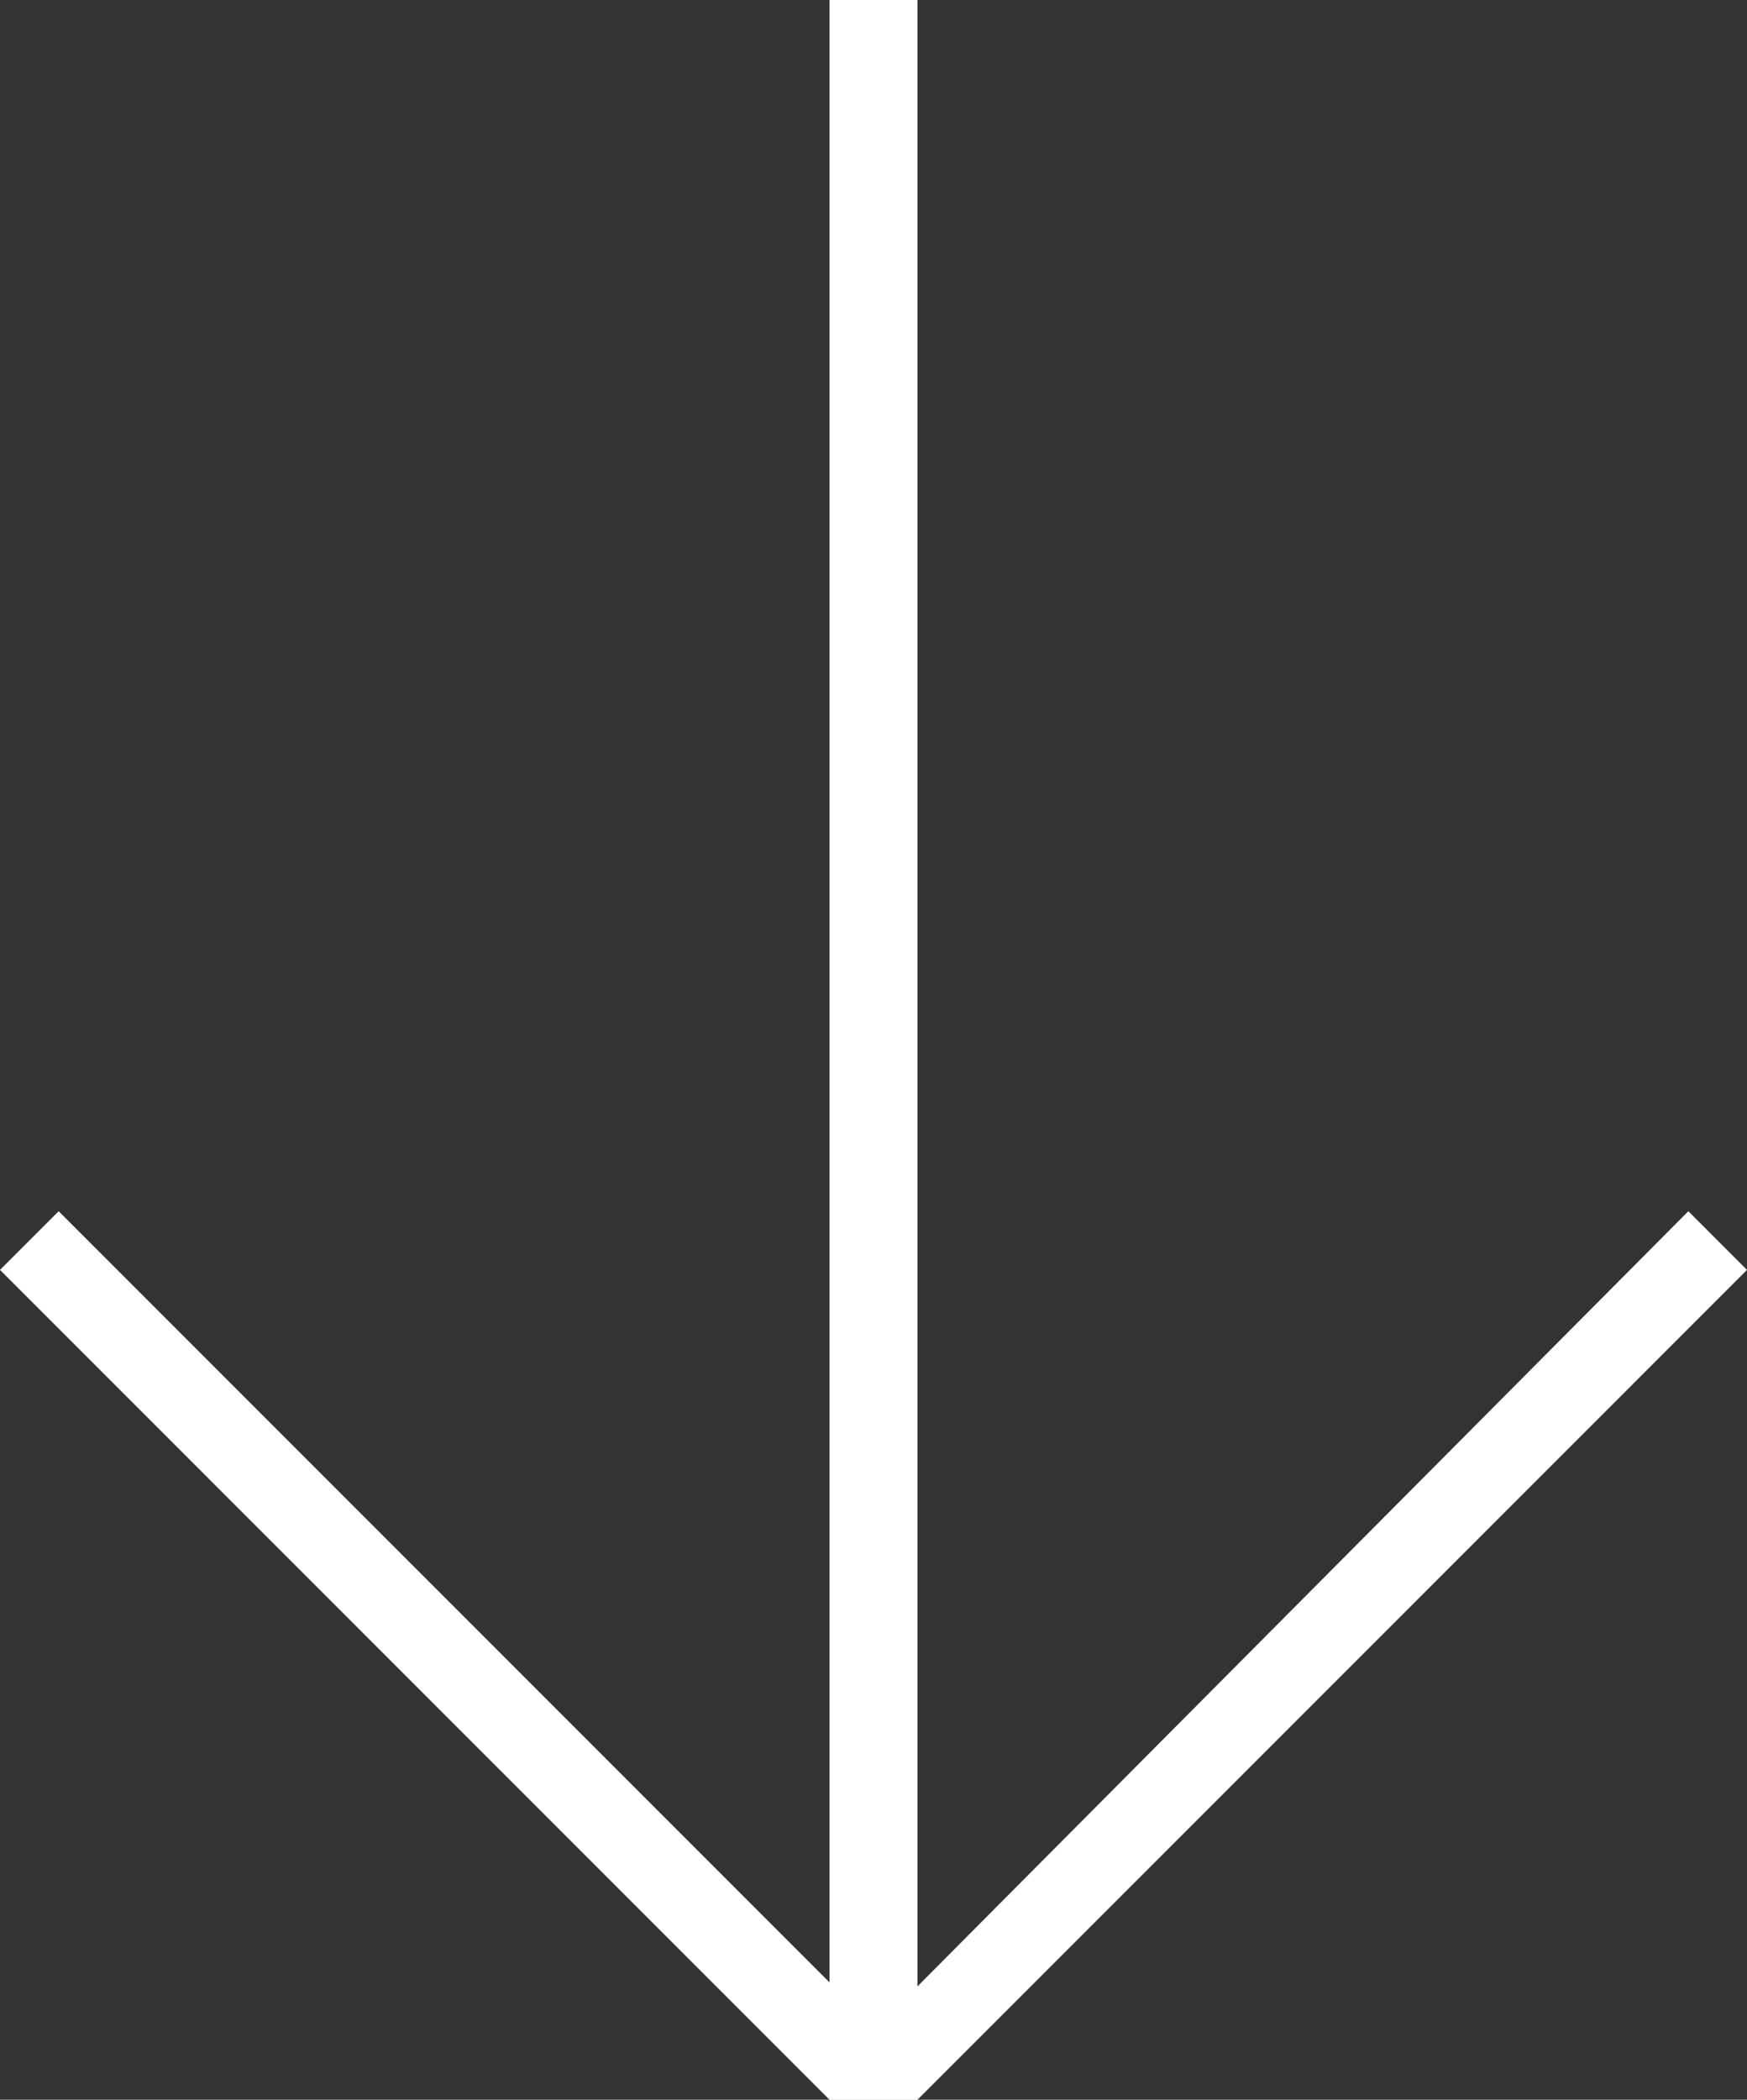 <?xml version="1.0" encoding="utf-8"?>
<!-- Generator: Adobe Illustrator 21.1.0, SVG Export Plug-In . SVG Version: 6.00 Build 0)  -->
<svg version="1.1" id="Capa_1" xmlns="http://www.w3.org/2000/svg" xmlns:xlink="http://www.w3.org/1999/xlink" x="0px" y="0px"
	 viewBox="0 0 41.7 50.1" style="enable-background:new 0 0 41.7 50.1;" xml:space="preserve">
<rect x="0" y="0" width="41.7" height="50.1" fill="#333333" stroke="none"/>
<style type="text/css">
	.st0{fill:#FFFFFF;}
</style>
<rect x="19.8" y="0" class="st0" width="2.1" height="50.1"/>
<polygon class="st0" points="40.3,28.9 20.9,48.4 1.4,28.9 0,30.3 19.8,50.1 21.9,50.1 41.7,30.3 "/>
</svg>
